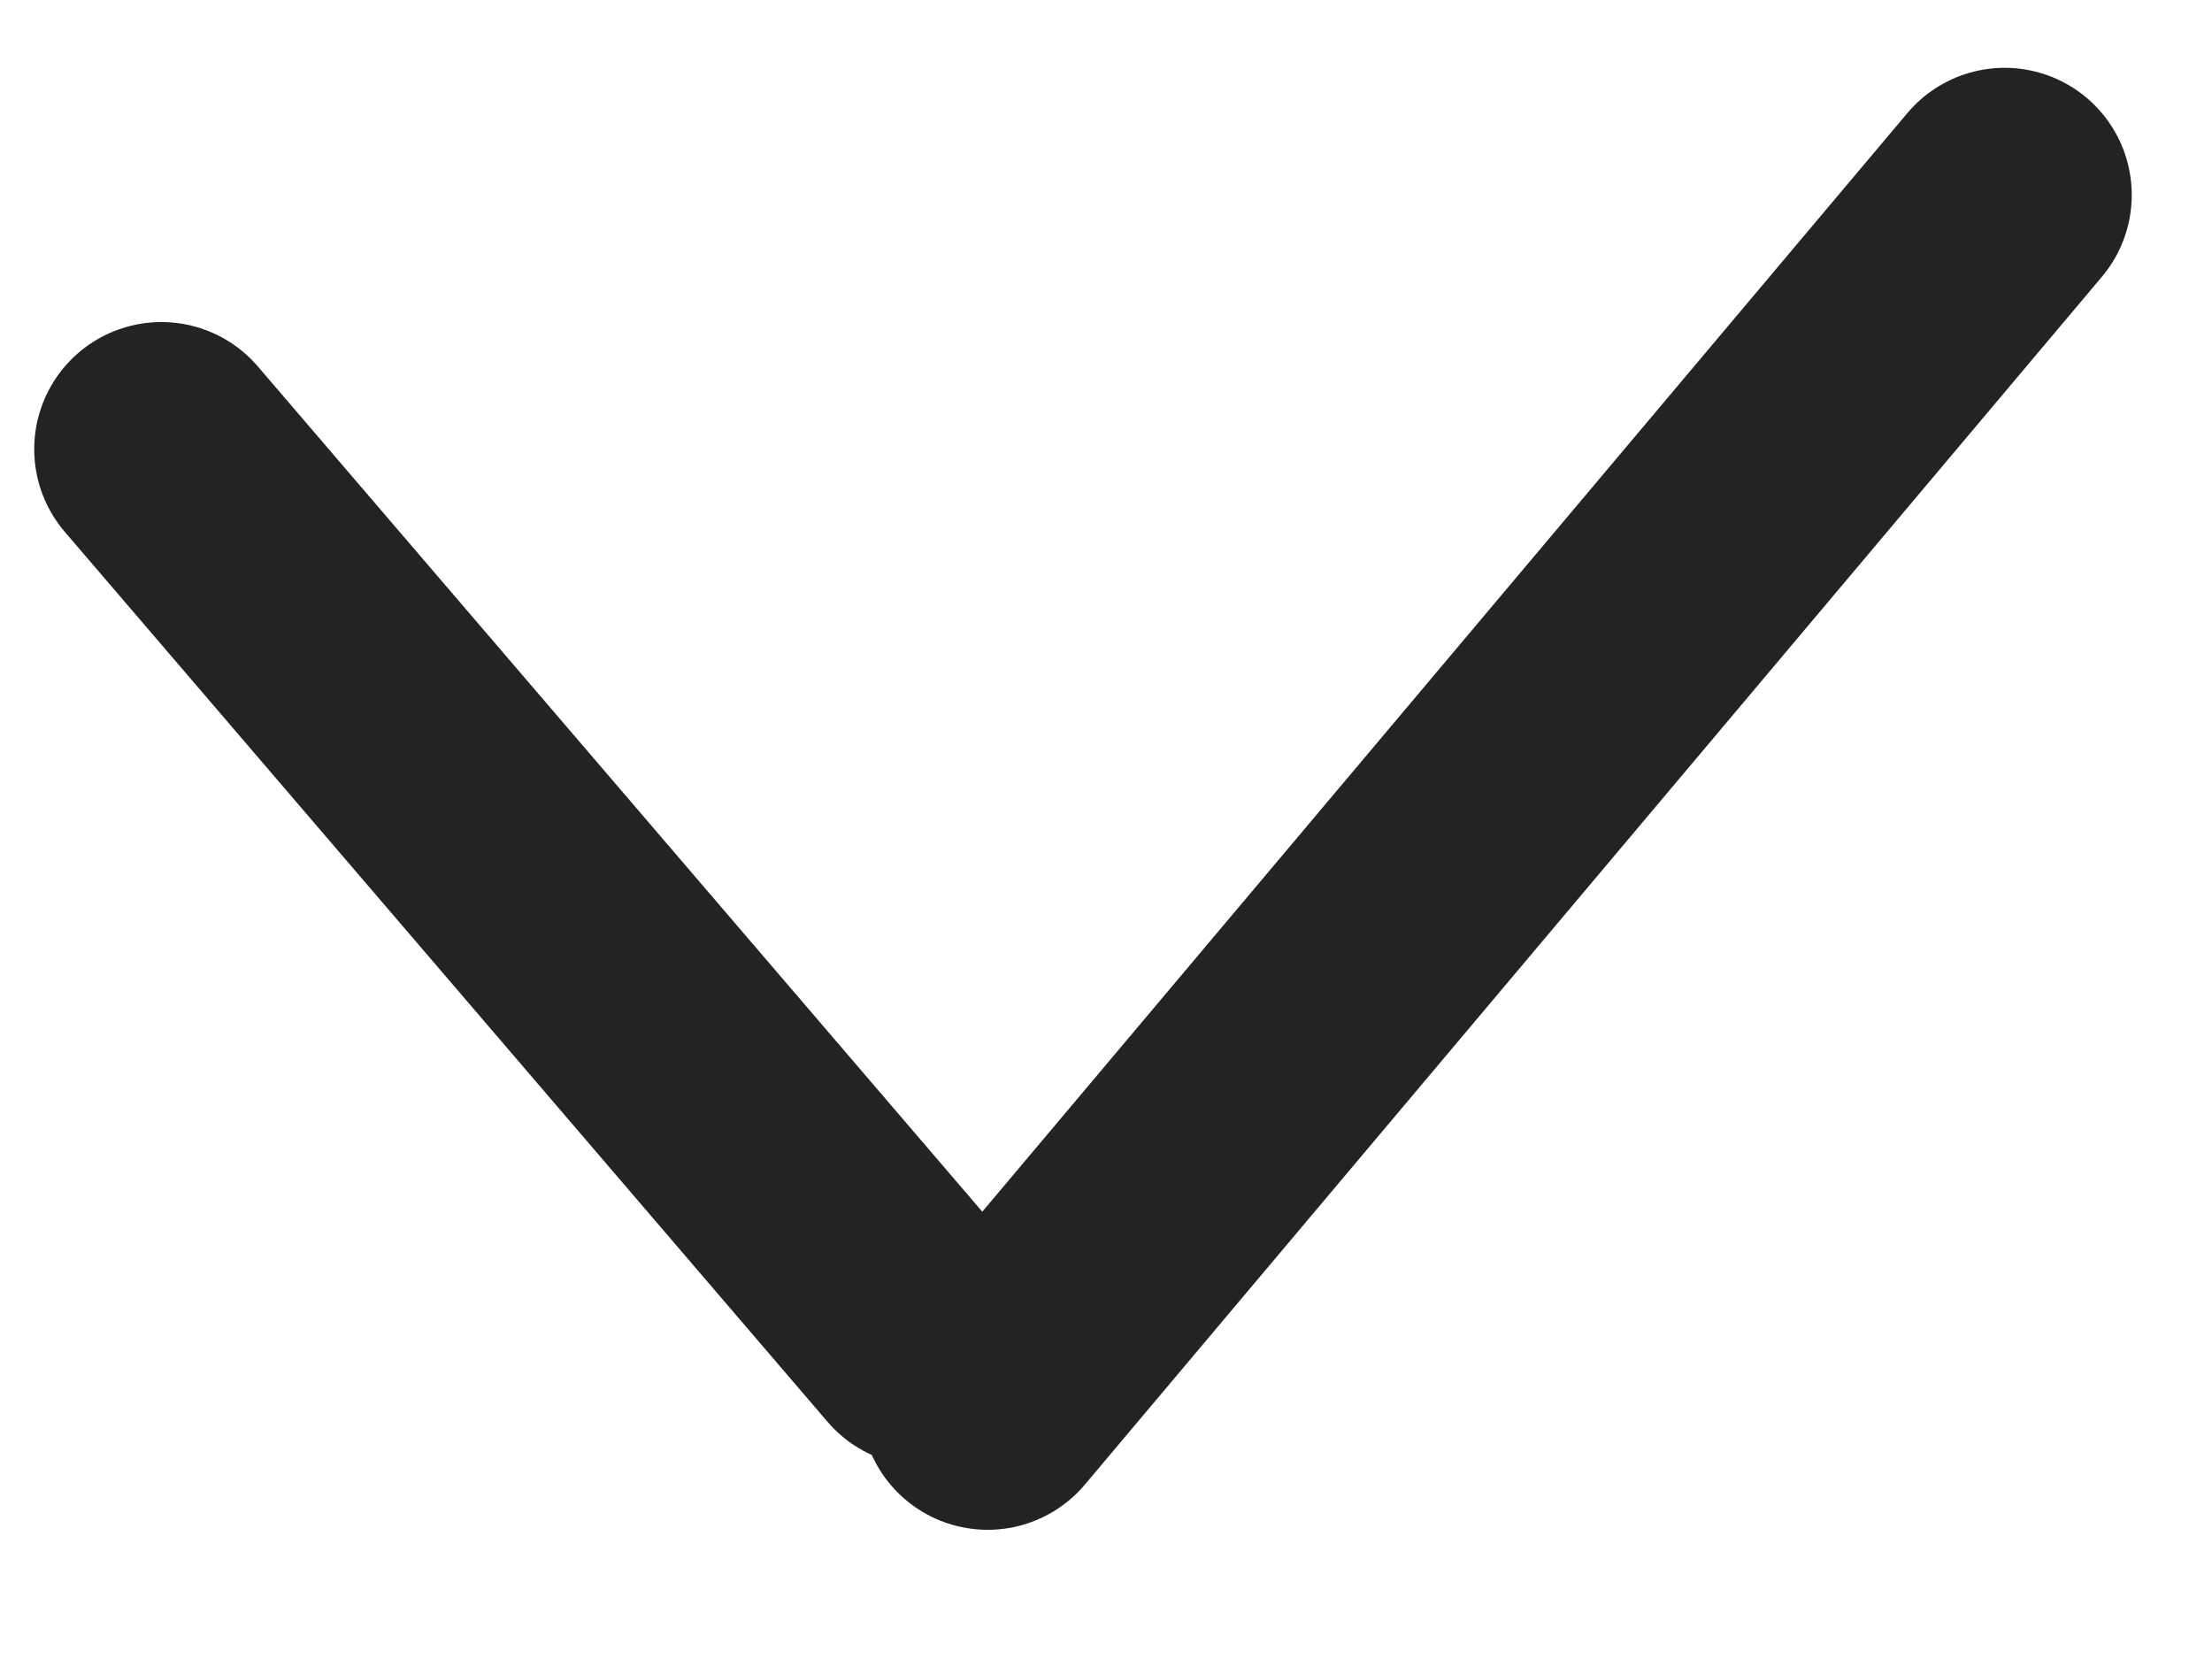 <svg width="16" height="12" viewBox="0 0 16 12" fill="none" xmlns="http://www.w3.org/2000/svg">
<path d="M1.167 3.249L6.684 9.686" stroke="#232323" stroke-width="1.839" stroke-linecap="round"/>
<path d="M14.5 1.41L7.144 10.146" stroke="#232323" stroke-width="1.839" stroke-linecap="round"/>
</svg>
